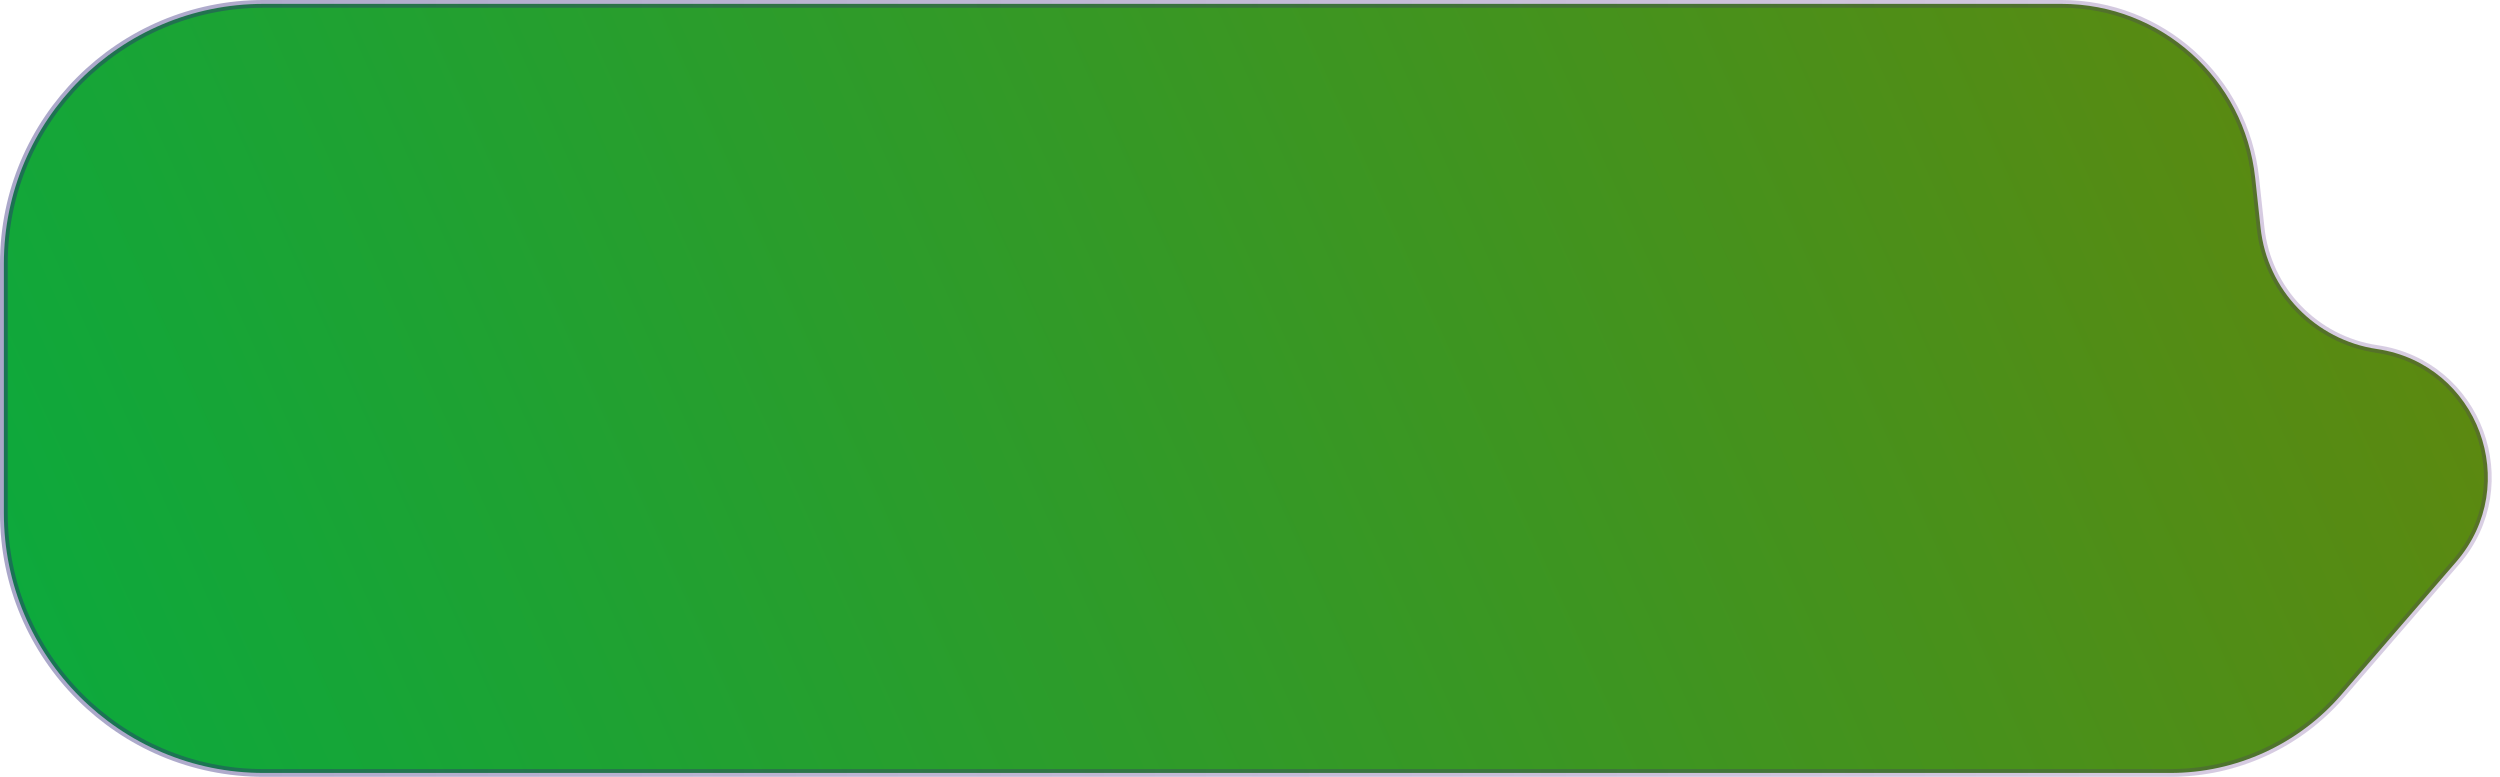 <?xml version="1.0" encoding="UTF-8"?> <svg xmlns="http://www.w3.org/2000/svg" width="177" height="55" viewBox="0 0 177 55" fill="none"><path d="M0.274 18.665C0.274 8.508 8.508 0.274 18.665 0.274H145.953C152.997 0.274 158.91 5.583 159.666 12.586L160.05 16.14C160.526 20.542 163.916 24.067 168.296 24.712C175.454 25.768 178.628 34.308 173.897 39.782L165.768 49.188C162.729 52.704 158.311 54.725 153.663 54.725H18.665C8.508 54.725 0.274 46.492 0.274 36.335V18.665Z" fill="url(#paint0_linear_1_1105)" stroke="url(#paint1_linear_1_1105)" stroke-width="0.549"></path><defs><linearGradient id="paint0_linear_1_1105" x1="7.828" y1="83.6" x2="195.561" y2="-0.561" gradientUnits="userSpaceOnUse"><stop stop-color="#08AB3F"></stop><stop offset="1" stop-color="#6A8308"></stop></linearGradient><linearGradient id="paint1_linear_1_1105" x1="0" y1="27.5" x2="185.35" y2="27.5" gradientUnits="userSpaceOnUse"><stop stop-color="#2B2479" stop-opacity="0.4"></stop><stop offset="1" stop-color="#4E1A7A" stop-opacity="0.2"></stop></linearGradient></defs></svg> 